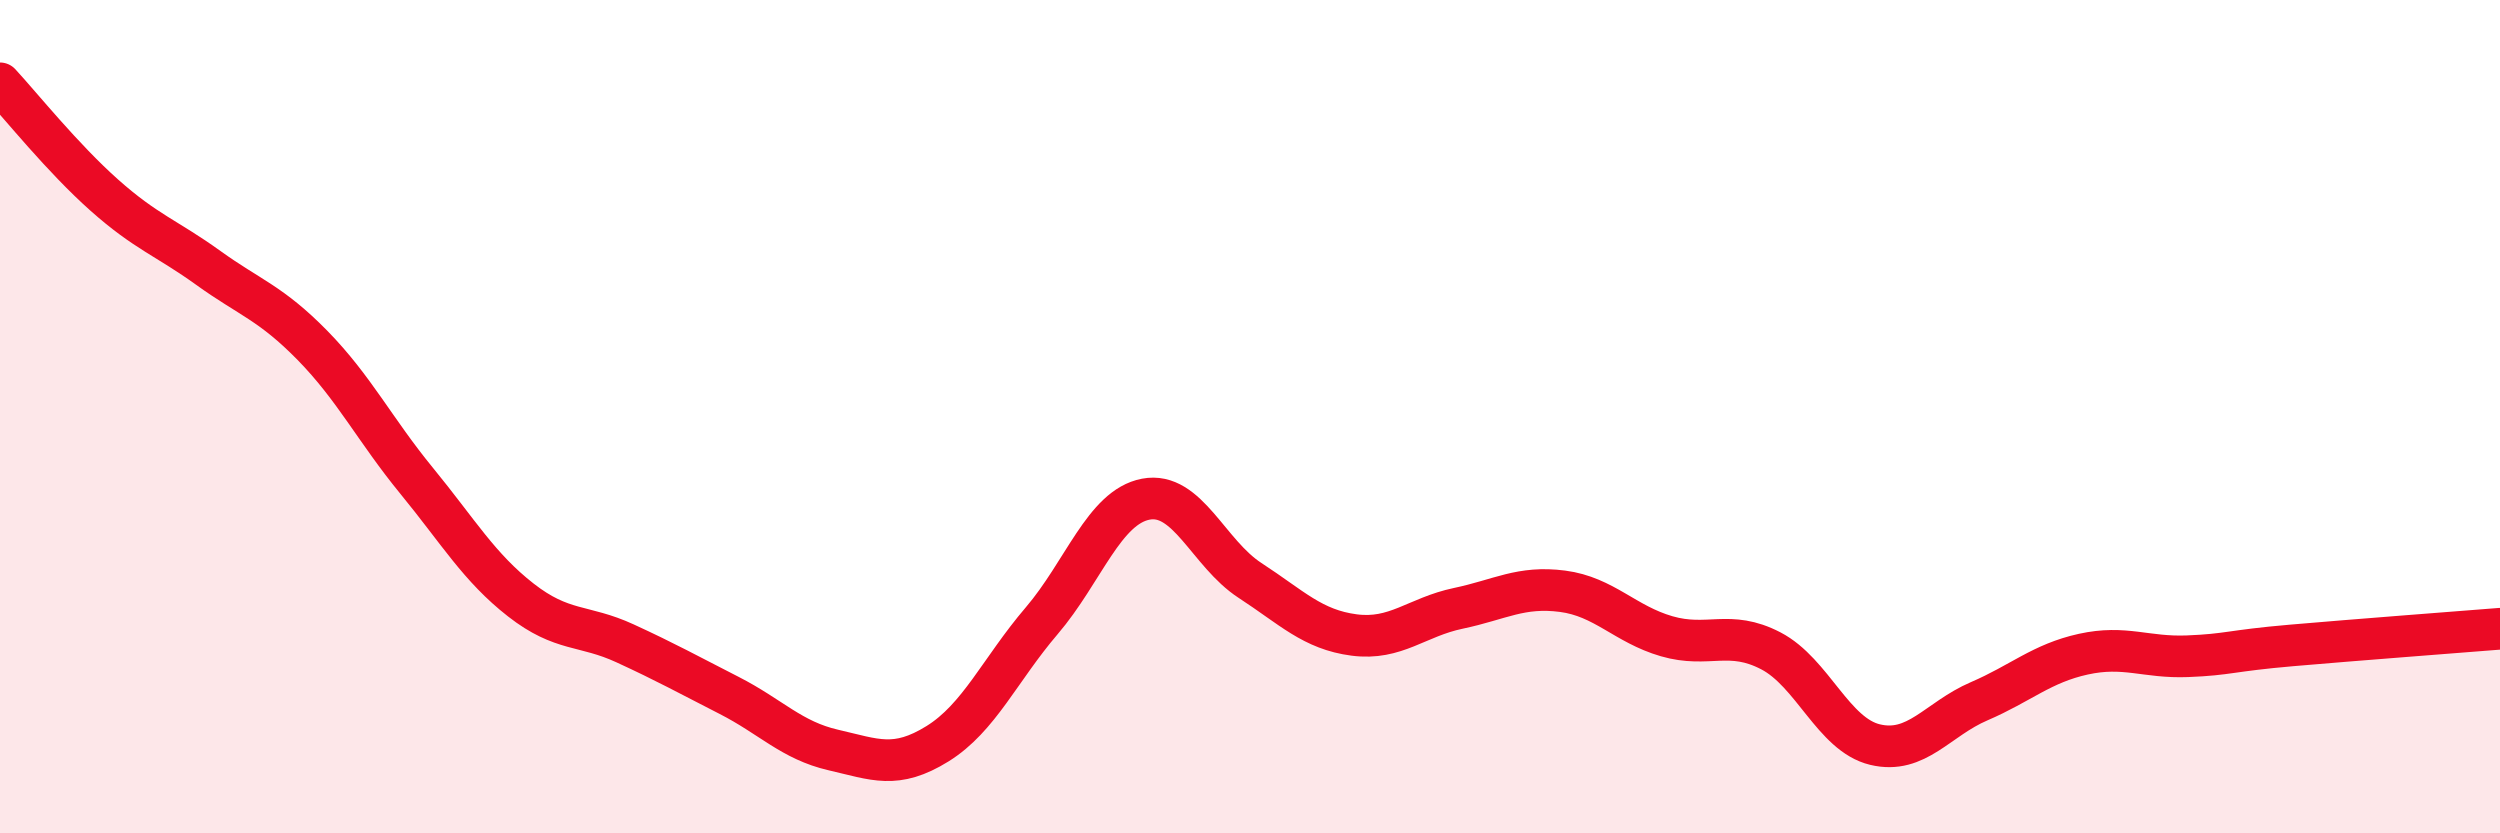 
    <svg width="60" height="20" viewBox="0 0 60 20" xmlns="http://www.w3.org/2000/svg">
      <path
        d="M 0,2 C 0.5,2.54 1.5,3.79 2.5,4.68 C 3.5,5.57 4,5.71 5,6.43 C 6,7.15 6.5,7.27 7.5,8.29 C 8.5,9.31 9,10.32 10,11.54 C 11,12.76 11.5,13.62 12.5,14.4 C 13.5,15.18 14,14.98 15,15.44 C 16,15.9 16.5,16.18 17.5,16.69 C 18.5,17.2 19,17.77 20,18 C 21,18.23 21.5,18.47 22.5,17.85 C 23.5,17.23 24,16.07 25,14.9 C 26,13.73 26.5,12.17 27.5,11.98 C 28.5,11.79 29,13.28 30,13.93 C 31,14.58 31.5,15.11 32.5,15.24 C 33.5,15.37 34,14.81 35,14.6 C 36,14.39 36.5,14.06 37.5,14.19 C 38.5,14.32 39,14.98 40,15.27 C 41,15.56 41.5,15.1 42.5,15.62 C 43.5,16.14 44,17.63 45,17.87 C 46,18.11 46.5,17.26 47.5,16.83 C 48.5,16.4 49,15.92 50,15.7 C 51,15.48 51.5,15.79 52.5,15.75 C 53.5,15.71 53.5,15.62 55,15.49 C 56.5,15.36 59,15.17 60,15.09L60 20L0 20Z"
        fill="#EB0A25"
        opacity="0.1"
        stroke-linecap="round"
        stroke-linejoin="round"
      />
      <path
        d="M 0,2 C 0.5,2.54 1.5,3.79 2.5,4.68 C 3.5,5.57 4,5.71 5,6.43 C 6,7.15 6.5,7.27 7.5,8.29 C 8.5,9.31 9,10.32 10,11.54 C 11,12.76 11.5,13.62 12.5,14.4 C 13.5,15.18 14,14.98 15,15.44 C 16,15.9 16.5,16.18 17.5,16.69 C 18.5,17.2 19,17.77 20,18 C 21,18.23 21.5,18.47 22.5,17.85 C 23.5,17.23 24,16.07 25,14.9 C 26,13.73 26.5,12.17 27.5,11.98 C 28.5,11.79 29,13.28 30,13.93 C 31,14.58 31.5,15.11 32.5,15.24 C 33.5,15.37 34,14.81 35,14.6 C 36,14.39 36.5,14.06 37.5,14.19 C 38.5,14.32 39,14.98 40,15.27 C 41,15.56 41.5,15.1 42.5,15.62 C 43.5,16.14 44,17.63 45,17.87 C 46,18.11 46.5,17.26 47.5,16.83 C 48.5,16.4 49,15.92 50,15.7 C 51,15.48 51.5,15.79 52.5,15.75 C 53.5,15.71 53.5,15.62 55,15.49 C 56.5,15.36 59,15.17 60,15.09"
        stroke="#EB0A25"
        stroke-width="1"
        fill="none"
        stroke-linecap="round"
        stroke-linejoin="round"
      />
    </svg>
  